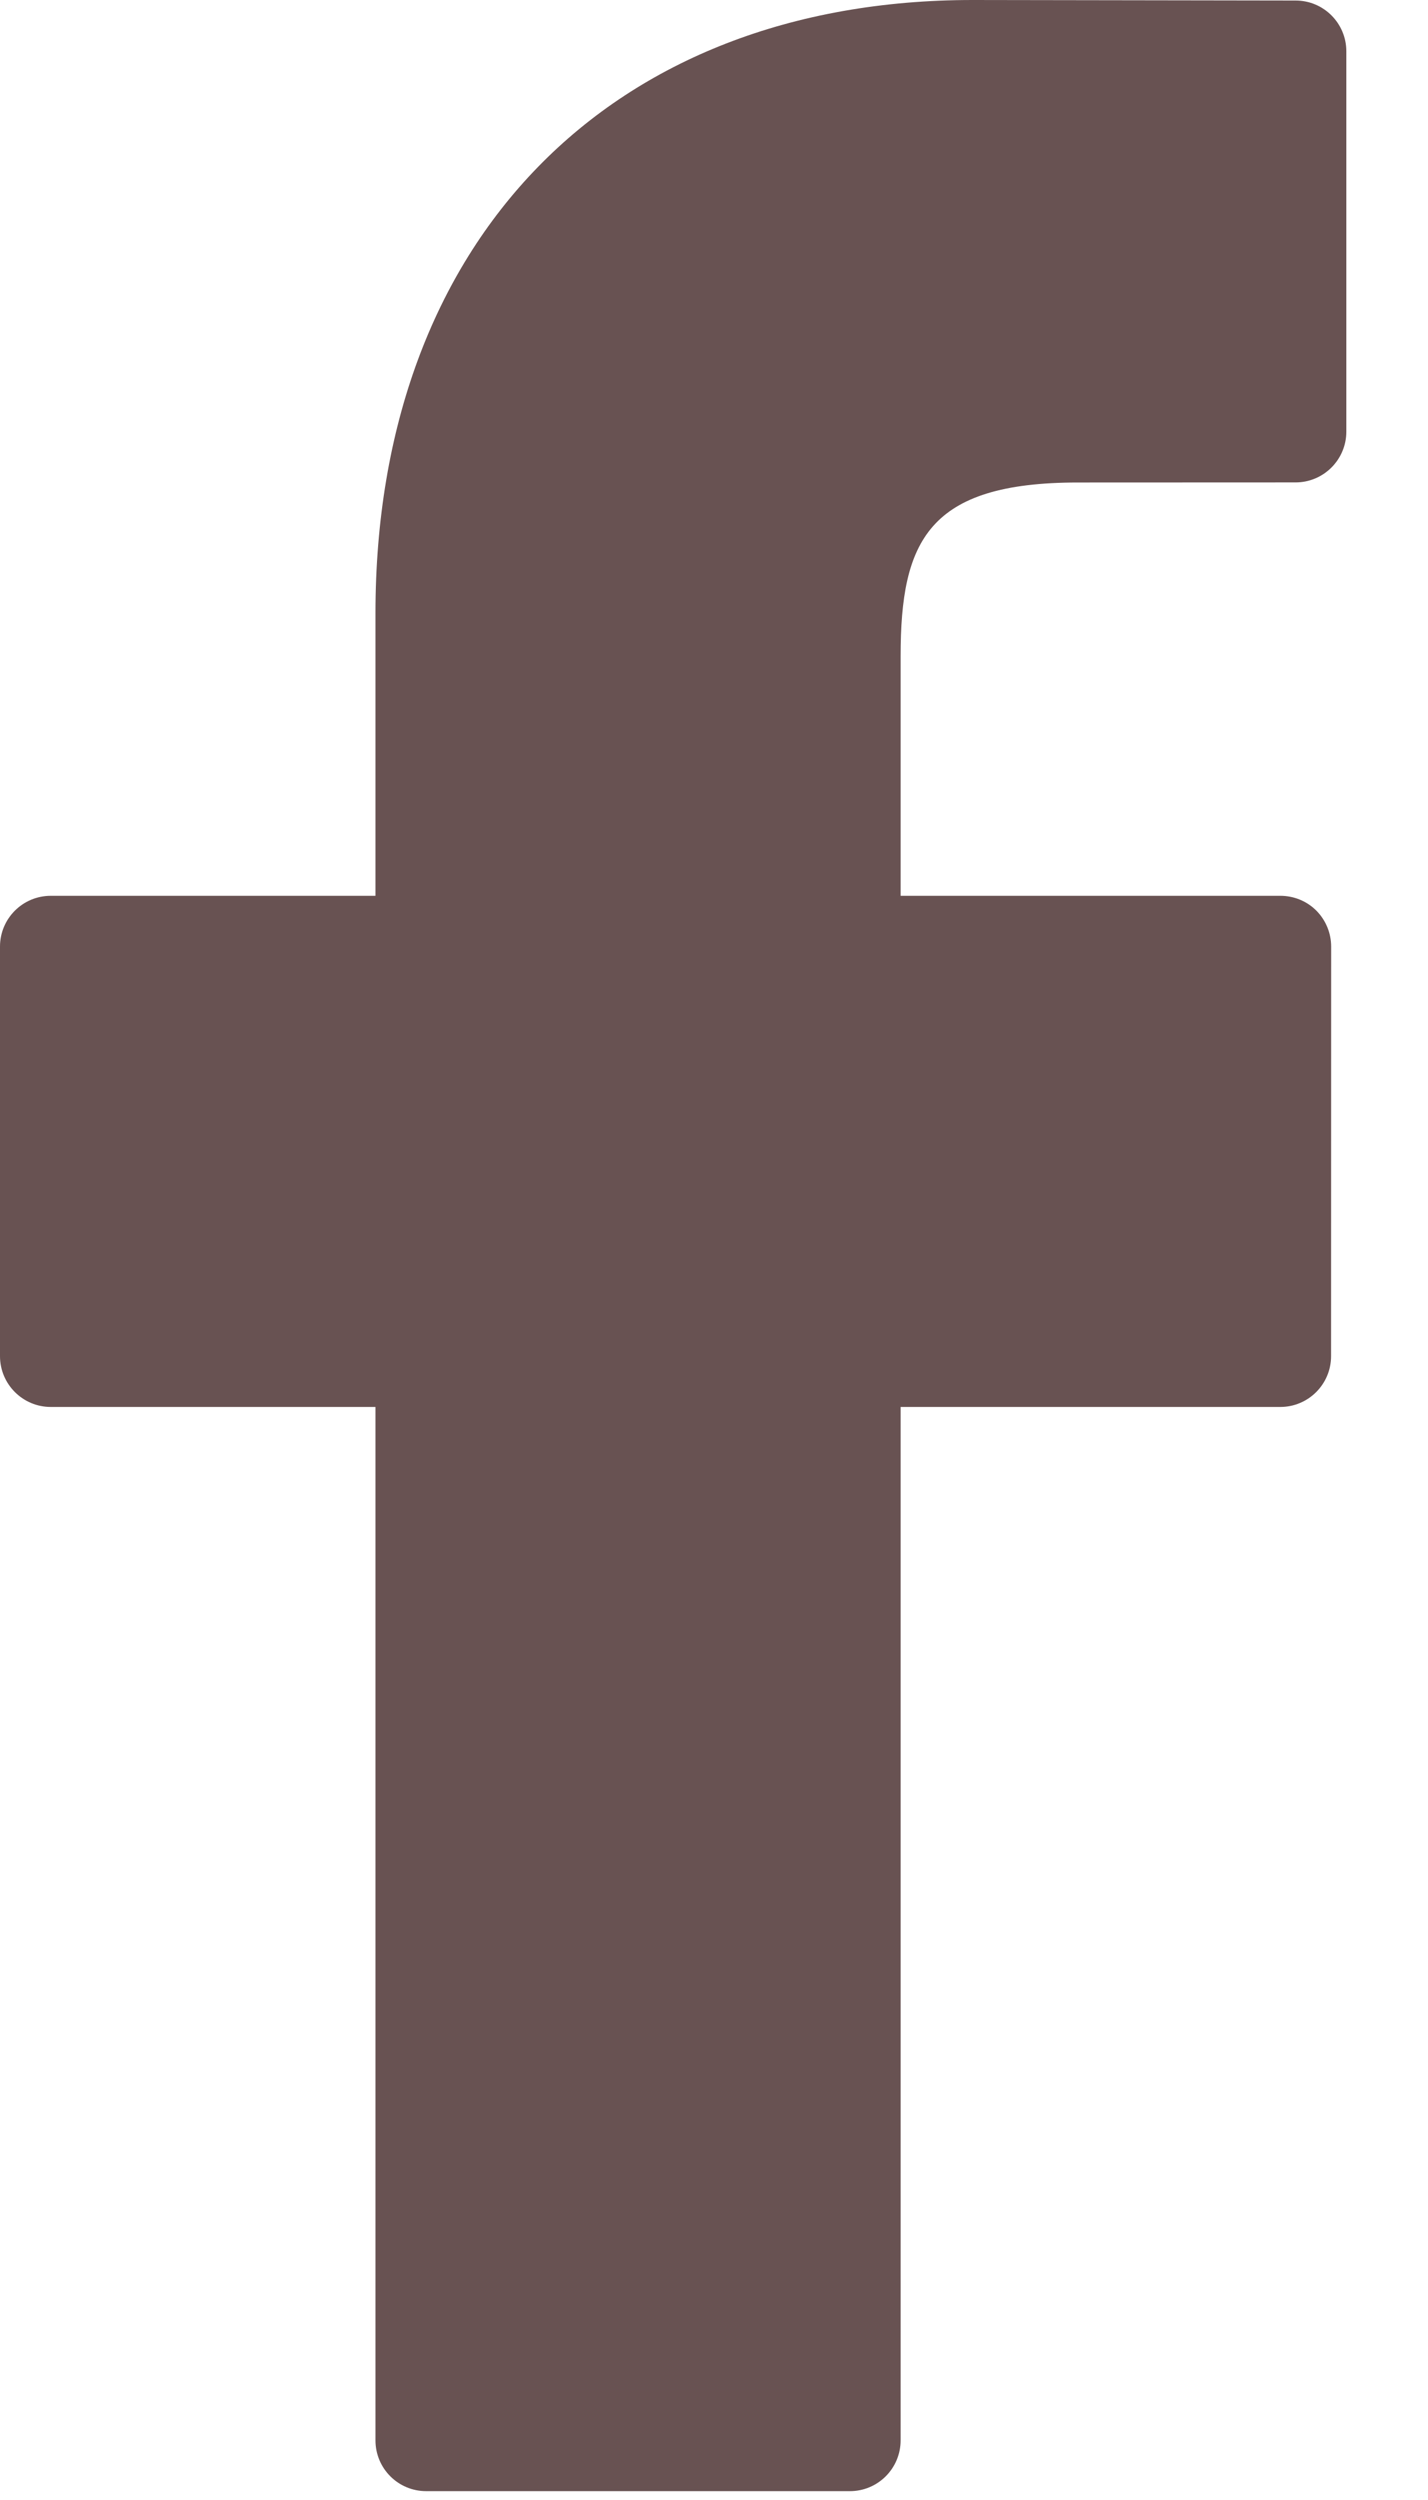 <svg width="16" height="28" viewBox="0 0 16 28" fill="none" xmlns="http://www.w3.org/2000/svg">
<path d="M14.517 0.006L10.899 0C6.834 0 4.207 2.695 4.207 6.867V10.033H0.569C0.255 10.033 0 10.287 0 10.602V15.189C0 15.503 0.255 15.758 0.569 15.758H4.207V27.332C4.207 27.647 4.461 27.901 4.776 27.901H9.522C9.837 27.901 10.091 27.646 10.091 27.332V15.758H14.345C14.659 15.758 14.914 15.503 14.914 15.189L14.915 10.602C14.915 10.451 14.855 10.306 14.749 10.199C14.642 10.092 14.497 10.033 14.346 10.033H10.091V7.349C10.091 6.059 10.399 5.404 12.079 5.404L14.516 5.403C14.83 5.403 15.085 5.148 15.085 4.834V0.575C15.085 0.261 14.831 0.006 14.517 0.006Z" fill="#685252"/>
</svg>

